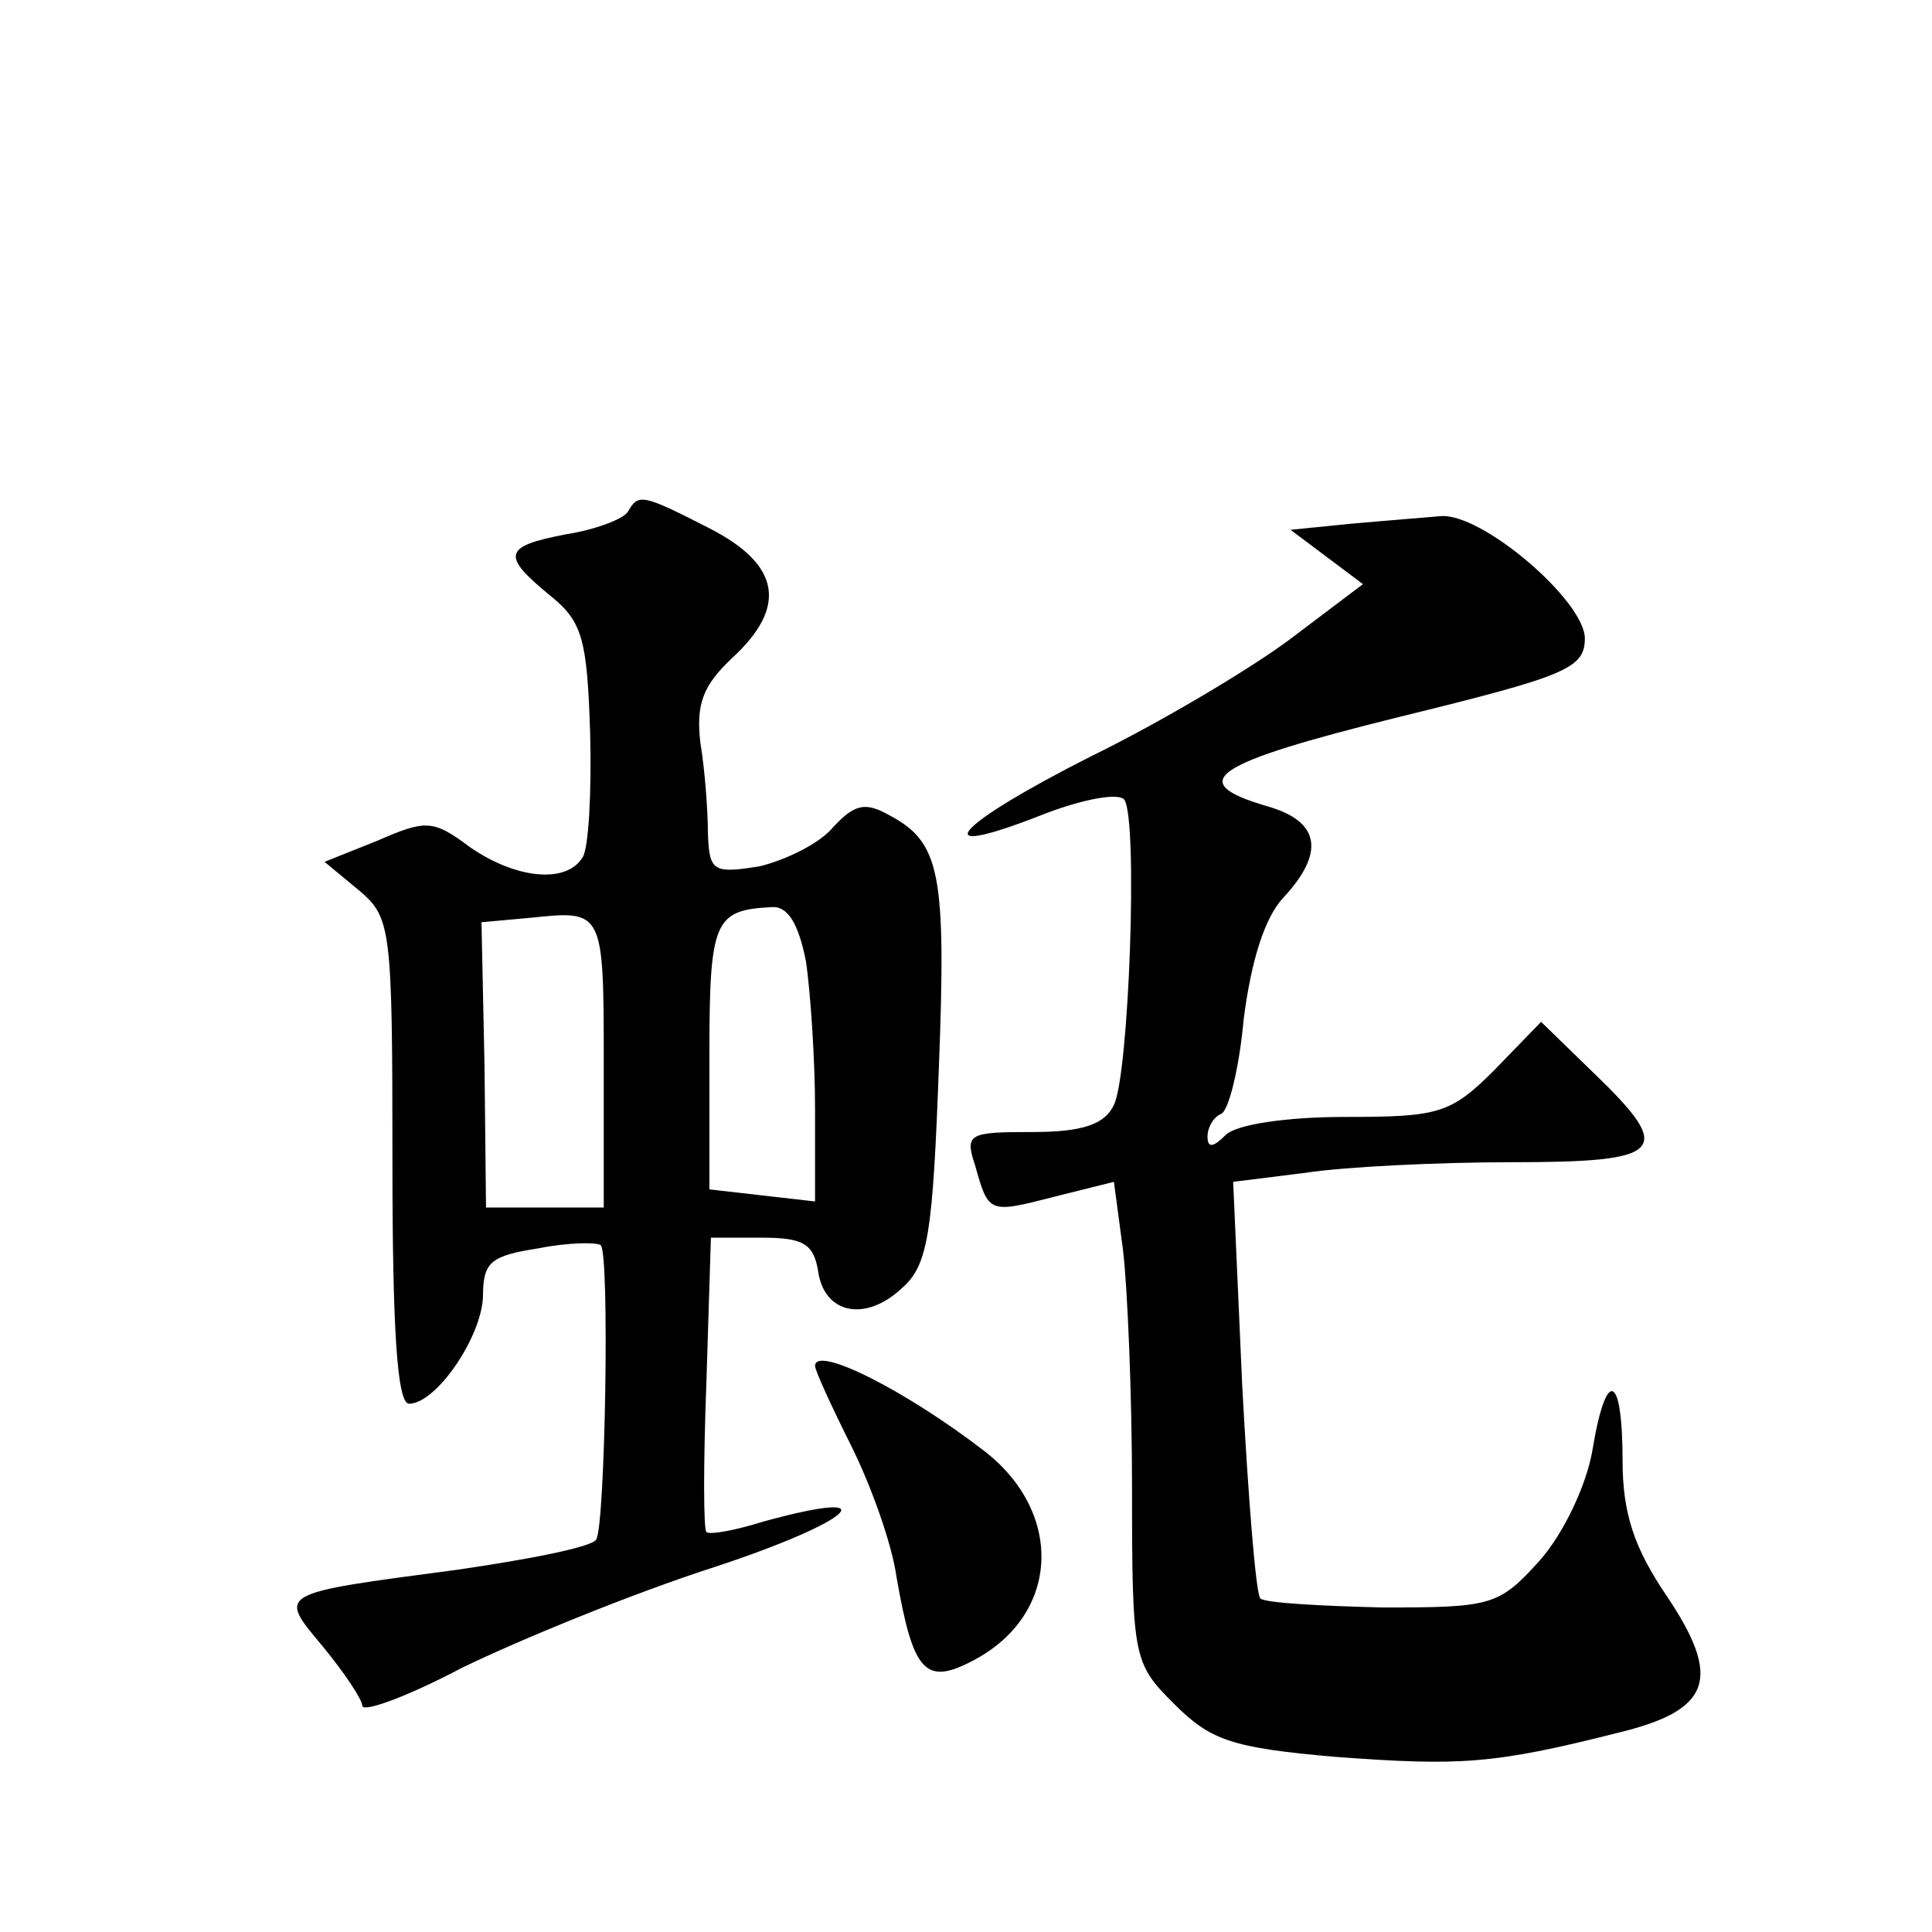 <?xml version="1.0" standalone="no"?>
<!DOCTYPE svg PUBLIC "-//W3C//DTD SVG 20010904//EN"
 "http://www.w3.org/TR/2001/REC-SVG-20010904/DTD/svg10.dtd">
<svg version="1.0" xmlns="http://www.w3.org/2000/svg"
 width="128pt" height="128pt" viewBox="0 0 128 128"
 preserveAspectRatio="xMidYMid meet">
<g transform="translate(0,128) scale(0.1,-0.1)"
fill="#0" stroke="none">
<path d="M416 941 c-3 -5 -22 -12 -41 -15 -42 -8 -43 -14 -10 -41 21 -17 24 -29
26 -91 1 -39 -1 -76 -5 -82 -11 -18 -45 -14 -75 7 -24 18 -29 18 -61 4 l-35 -14
23 -19 c21 -18 22 -24 22 -179 0 -110 3 -161 11 -161 18 0 48 44 49 71 0 23 5 27
37 32 20 4 39 4 41 2 6 -5 3 -186 -3 -195 -3 -5 -44 -13 -92 -20 -121 -16 -119
-15 -89 -51 14 -17 26 -35 26 -39 0 -5 30 6 66 25 37 18 112 49 168 67 91 30 116
53 32 30 -19 -6 -36 -9 -38 -7 -2 2 -2 46 0 99 l3 96 34 0 c27 0 34 -4 37 -22 4
-29 32 -34 56 -11 17 15 20 37 24 145 5 130 1 150 -33 168 -16 9 -23 7 -37 -8 -9
-11 -32 -22 -49 -26 -31 -5 -33 -3 -34 22 0 15 -2 42 -5 60 -3 26 2 38 21 56 37
34 32 62 -15 86 -45 23 -47 23 -54 11z m-16 -367 l0 -94 -39 0 -39 0 -1 94 -2 95
33 3 c48 5 48 5 48 -98z m134 69 c3 -21 6 -65 6 -98 l0 -61 -35 4 -35 4 0 88 c0
90 3 97 41 99 11 1 18 -11 23 -36z M895 933 l-40 -4 24 -18 24 -18 -49 -37 c-27
-20 -86 -55 -131 -77 -91 -46 -112 -70 -33 -39 28 11 52 15 55 10 9 -14 3 -182
-7 -202 -6 -13 -21 -18 -54 -18 -42 0 -45 -1 -38 -22 9 -32 9 -32 52 -21 l40 10
6 -45 c3 -25 6 -96 6 -159 0 -112 1 -115 28 -142 24 -24 38 -29 107 -35 82 -6 104
-5 187 16 62 15 69 36 32 91 -21 31 -29 54 -29 89 0 59 -11 62 -20 7 -4 -23 -19
-55 -35 -73 -27 -30 -32 -31 -104 -31 -41 1 -78 3 -81 6 -3 3 -8 67 -12 141 l-6
135 48 6 c26 4 88 7 136 7 102 0 109 7 55 59 l-35 34 -31 -32 c-29 -29 -37 -31
-99 -31 -39 0 -72 -5 -79 -12 -8 -8 -12 -9 -12 -1 0 6 4 13 9 15 5 2 12 30 15 63
5 39 14 67 26 80 28 30 25 51 -11 61 -54 16 -37 28 88 59 110 27 123 32 123 52
0 25 -69 84 -96 81 -11 -1 -37 -3 -59 -5z M540 375 c0 -3 11 -27 24 -53 13 -26
27 -65 30 -87 11 -63 19 -72 51 -55 57 30 60 97 8 138 -53 41 -113 71 -113 57z"/>
</g>
</svg>
